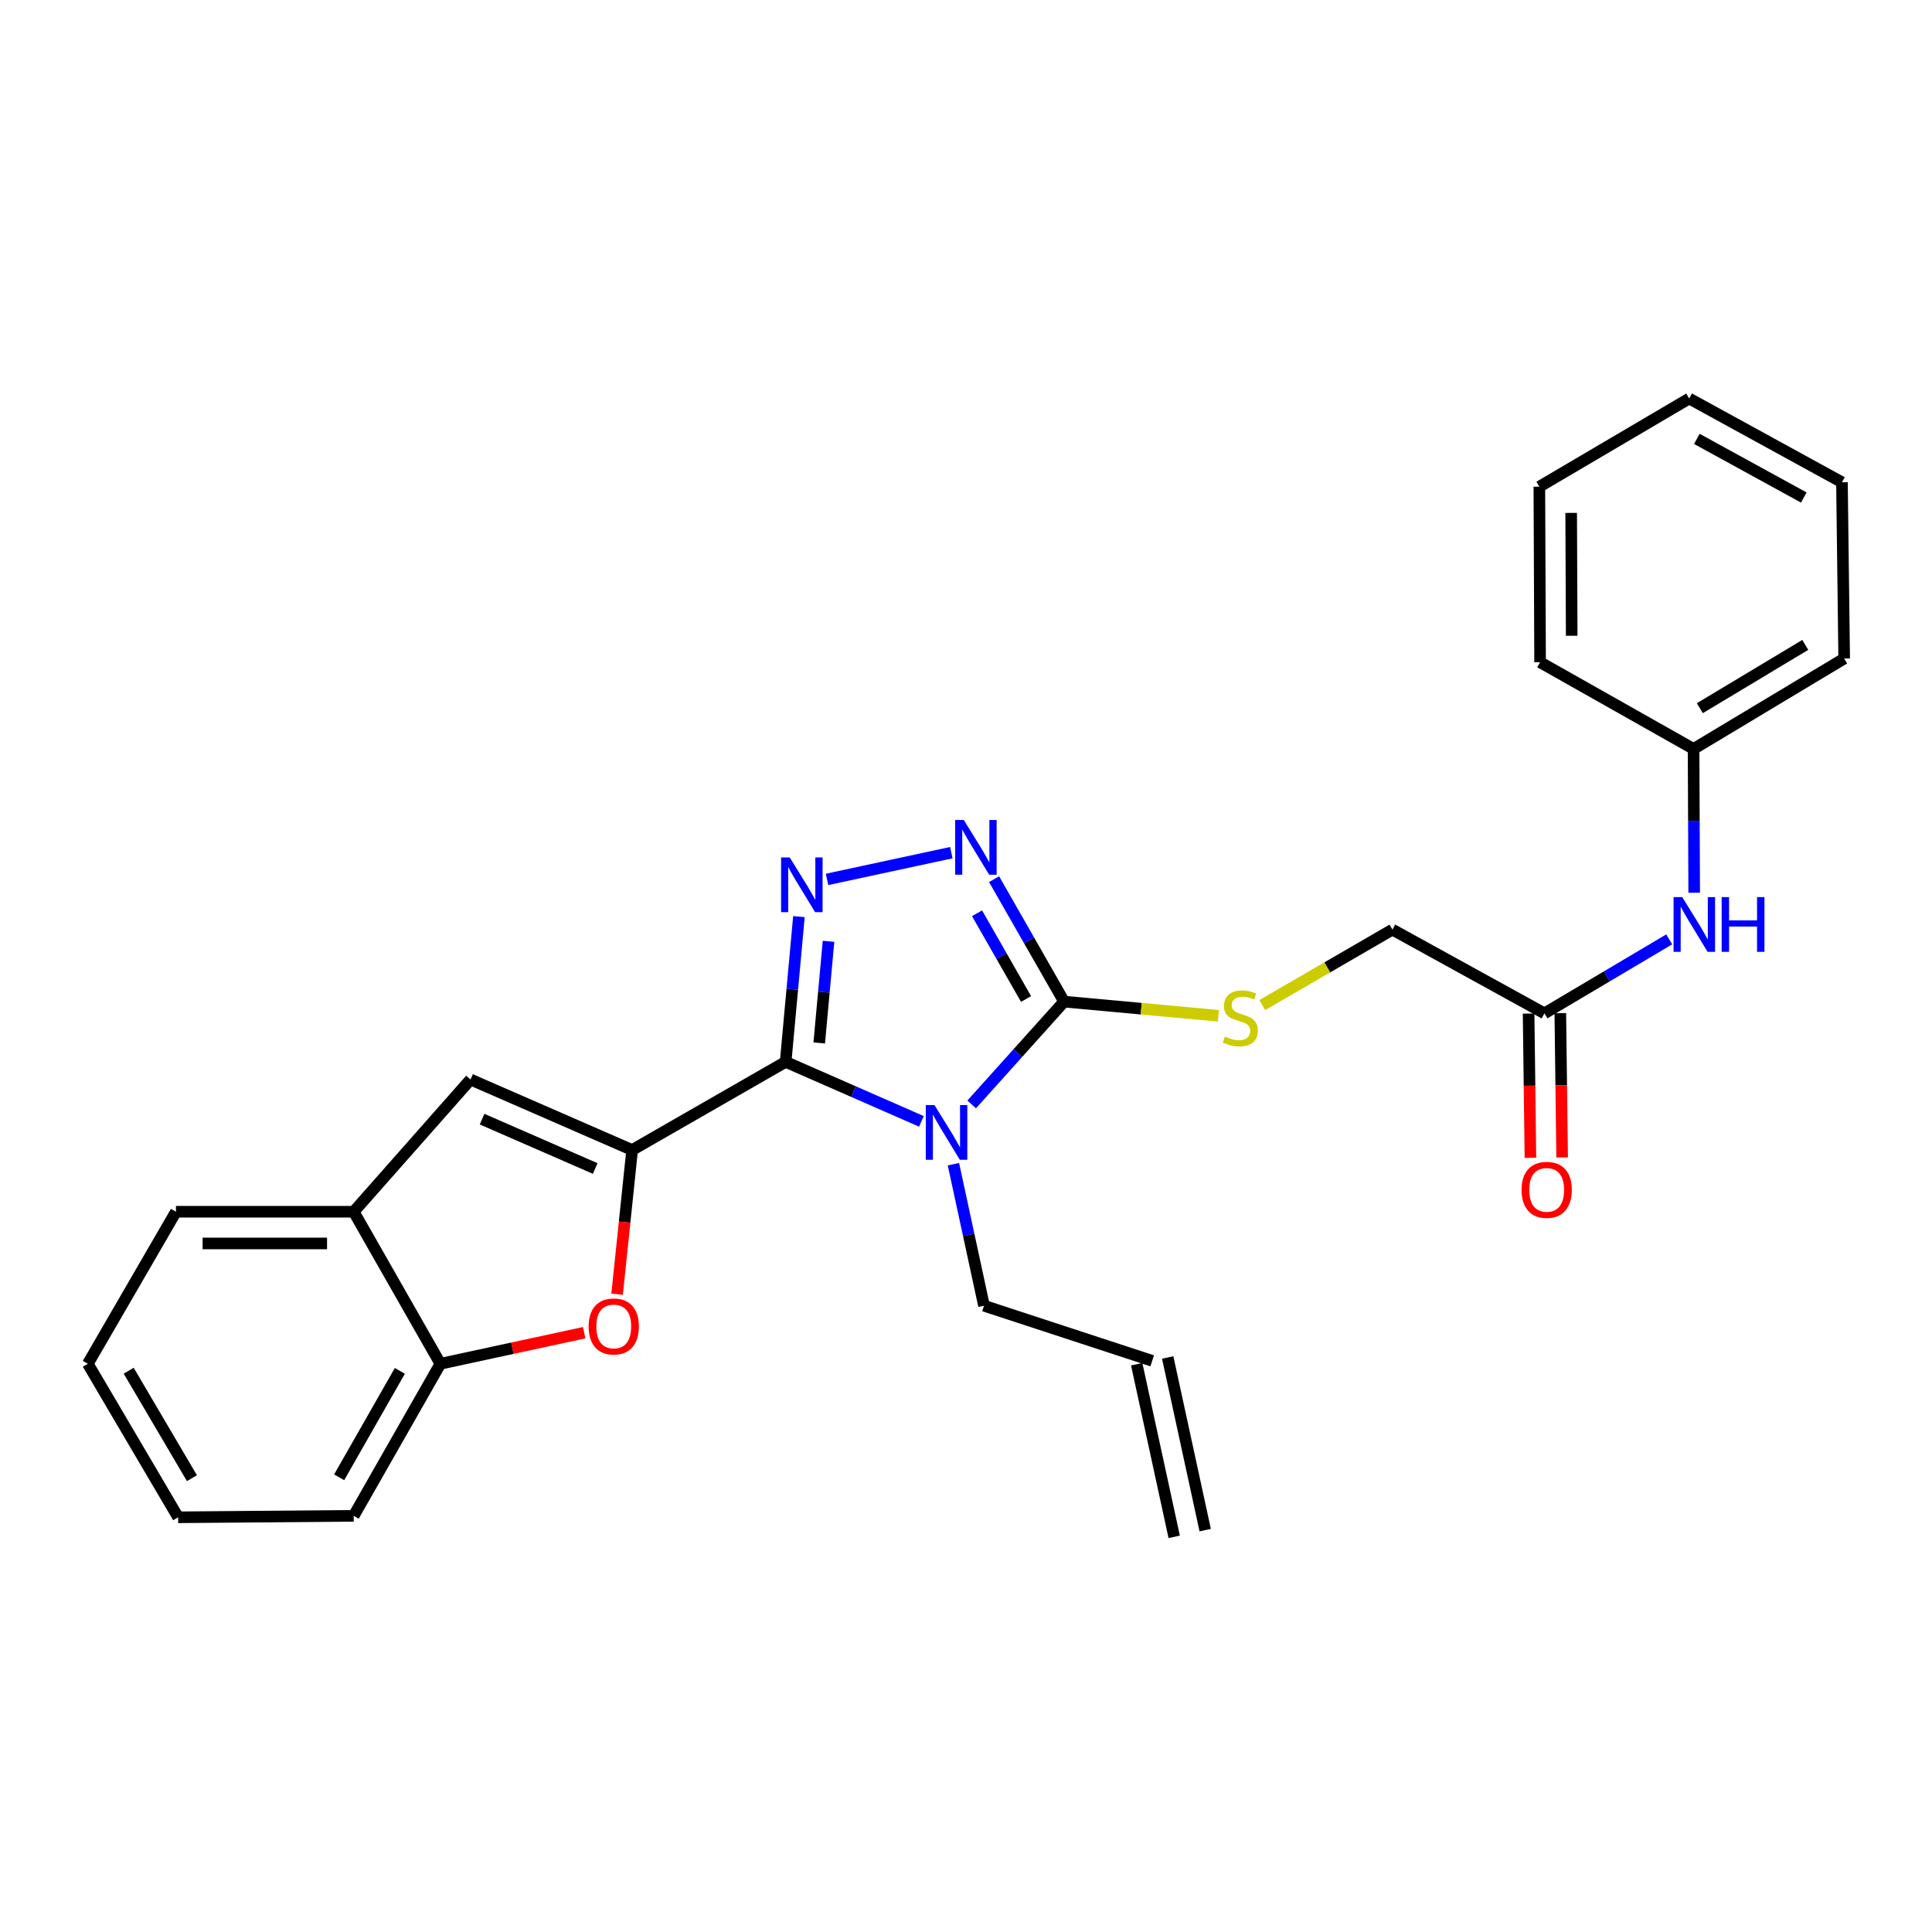 <?xml version='1.0' encoding='iso-8859-1'?>
<svg version='1.1' baseProfile='full'
              xmlns='http://www.w3.org/2000/svg'
                      xmlns:rdkit='http://www.rdkit.org/xml'
                      xmlns:xlink='http://www.w3.org/1999/xlink'
                  xml:space='preserve'
width='1000px' height='1000px' viewBox='0 0 1000 1000'>
<!-- END OF HEADER -->
<rect style='opacity:1.0;fill:#FFFFFF;stroke:none' width='1000' height='1000' x='0' y='0'> </rect>
<path class='bond-0' d='M 406.65,549.62 L 441.785,565.021' style='fill:none;fill-rule:evenodd;stroke:#000000;stroke-width:6px;stroke-linecap:butt;stroke-linejoin:miter;stroke-opacity:1' />
<path class='bond-0' d='M 441.785,565.021 L 476.919,580.422' style='fill:none;fill-rule:evenodd;stroke:#0000FF;stroke-width:6px;stroke-linecap:butt;stroke-linejoin:miter;stroke-opacity:1' />
<path class='bond-1' d='M 406.65,549.62 L 327.19,595.246' style='fill:none;fill-rule:evenodd;stroke:#000000;stroke-width:6px;stroke-linecap:butt;stroke-linejoin:miter;stroke-opacity:1' />
<path class='bond-2' d='M 406.65,549.62 L 410.088,512.033' style='fill:none;fill-rule:evenodd;stroke:#000000;stroke-width:6px;stroke-linecap:butt;stroke-linejoin:miter;stroke-opacity:1' />
<path class='bond-2' d='M 410.088,512.033 L 413.526,474.446' style='fill:none;fill-rule:evenodd;stroke:#0000FF;stroke-width:6px;stroke-linecap:butt;stroke-linejoin:miter;stroke-opacity:1' />
<path class='bond-2' d='M 424.029,539.839 L 426.436,513.528' style='fill:none;fill-rule:evenodd;stroke:#000000;stroke-width:6px;stroke-linecap:butt;stroke-linejoin:miter;stroke-opacity:1' />
<path class='bond-2' d='M 426.436,513.528 L 428.842,487.217' style='fill:none;fill-rule:evenodd;stroke:#0000FF;stroke-width:6px;stroke-linecap:butt;stroke-linejoin:miter;stroke-opacity:1' />
<path class='bond-3' d='M 502.947,571.646 L 526.858,545.043' style='fill:none;fill-rule:evenodd;stroke:#0000FF;stroke-width:6px;stroke-linecap:butt;stroke-linejoin:miter;stroke-opacity:1' />
<path class='bond-3' d='M 526.858,545.043 L 550.77,518.44' style='fill:none;fill-rule:evenodd;stroke:#000000;stroke-width:6px;stroke-linecap:butt;stroke-linejoin:miter;stroke-opacity:1' />
<path class='bond-12' d='M 493.488,602.581 L 501.404,639.209' style='fill:none;fill-rule:evenodd;stroke:#0000FF;stroke-width:6px;stroke-linecap:butt;stroke-linejoin:miter;stroke-opacity:1' />
<path class='bond-12' d='M 501.404,639.209 L 509.32,675.837' style='fill:none;fill-rule:evenodd;stroke:#000000;stroke-width:6px;stroke-linecap:butt;stroke-linejoin:miter;stroke-opacity:1' />
<path class='bond-5' d='M 327.19,595.246 L 323.3,632.561' style='fill:none;fill-rule:evenodd;stroke:#000000;stroke-width:6px;stroke-linecap:butt;stroke-linejoin:miter;stroke-opacity:1' />
<path class='bond-5' d='M 323.3,632.561 L 319.41,669.876' style='fill:none;fill-rule:evenodd;stroke:#FF0000;stroke-width:6px;stroke-linecap:butt;stroke-linejoin:miter;stroke-opacity:1' />
<path class='bond-6' d='M 327.19,595.246 L 243.544,558.749' style='fill:none;fill-rule:evenodd;stroke:#000000;stroke-width:6px;stroke-linecap:butt;stroke-linejoin:miter;stroke-opacity:1' />
<path class='bond-6' d='M 308.079,604.818 L 249.526,579.27' style='fill:none;fill-rule:evenodd;stroke:#000000;stroke-width:6px;stroke-linecap:butt;stroke-linejoin:miter;stroke-opacity:1' />
<path class='bond-4' d='M 428.075,455.178 L 492.415,441.332' style='fill:none;fill-rule:evenodd;stroke:#0000FF;stroke-width:6px;stroke-linecap:butt;stroke-linejoin:miter;stroke-opacity:1' />
<path class='bond-9' d='M 550.77,518.44 L 590.701,522.1' style='fill:none;fill-rule:evenodd;stroke:#000000;stroke-width:6px;stroke-linecap:butt;stroke-linejoin:miter;stroke-opacity:1' />
<path class='bond-9' d='M 590.701,522.1 L 630.633,525.761' style='fill:none;fill-rule:evenodd;stroke:#CCCC00;stroke-width:6px;stroke-linecap:butt;stroke-linejoin:miter;stroke-opacity:1' />
<path class='bond-27' d='M 550.77,518.44 L 532.652,486.748' style='fill:none;fill-rule:evenodd;stroke:#000000;stroke-width:6px;stroke-linecap:butt;stroke-linejoin:miter;stroke-opacity:1' />
<path class='bond-27' d='M 532.652,486.748 L 514.535,455.056' style='fill:none;fill-rule:evenodd;stroke:#0000FF;stroke-width:6px;stroke-linecap:butt;stroke-linejoin:miter;stroke-opacity:1' />
<path class='bond-27' d='M 531.083,517.079 L 518.401,494.895' style='fill:none;fill-rule:evenodd;stroke:#000000;stroke-width:6px;stroke-linecap:butt;stroke-linejoin:miter;stroke-opacity:1' />
<path class='bond-27' d='M 518.401,494.895 L 505.719,472.711' style='fill:none;fill-rule:evenodd;stroke:#0000FF;stroke-width:6px;stroke-linecap:butt;stroke-linejoin:miter;stroke-opacity:1' />
<path class='bond-7' d='M 302.383,689.796 L 265.166,697.841' style='fill:none;fill-rule:evenodd;stroke:#FF0000;stroke-width:6px;stroke-linecap:butt;stroke-linejoin:miter;stroke-opacity:1' />
<path class='bond-7' d='M 265.166,697.841 L 227.949,705.887' style='fill:none;fill-rule:evenodd;stroke:#000000;stroke-width:6px;stroke-linecap:butt;stroke-linejoin:miter;stroke-opacity:1' />
<path class='bond-8' d='M 243.544,558.749 L 183.08,627.193' style='fill:none;fill-rule:evenodd;stroke:#000000;stroke-width:6px;stroke-linecap:butt;stroke-linejoin:miter;stroke-opacity:1' />
<path class='bond-18' d='M 227.949,705.887 L 183.08,784.59' style='fill:none;fill-rule:evenodd;stroke:#000000;stroke-width:6px;stroke-linecap:butt;stroke-linejoin:miter;stroke-opacity:1' />
<path class='bond-18' d='M 206.958,709.562 L 175.55,764.655' style='fill:none;fill-rule:evenodd;stroke:#000000;stroke-width:6px;stroke-linecap:butt;stroke-linejoin:miter;stroke-opacity:1' />
<path class='bond-28' d='M 227.949,705.887 L 183.08,627.193' style='fill:none;fill-rule:evenodd;stroke:#000000;stroke-width:6px;stroke-linecap:butt;stroke-linejoin:miter;stroke-opacity:1' />
<path class='bond-19' d='M 183.08,627.193 L 91.071,627.193' style='fill:none;fill-rule:evenodd;stroke:#000000;stroke-width:6px;stroke-linecap:butt;stroke-linejoin:miter;stroke-opacity:1' />
<path class='bond-19' d='M 169.279,643.608 L 104.873,643.608' style='fill:none;fill-rule:evenodd;stroke:#000000;stroke-width:6px;stroke-linecap:butt;stroke-linejoin:miter;stroke-opacity:1' />
<path class='bond-15' d='M 653.358,520.22 L 687.037,500.694' style='fill:none;fill-rule:evenodd;stroke:#CCCC00;stroke-width:6px;stroke-linecap:butt;stroke-linejoin:miter;stroke-opacity:1' />
<path class='bond-15' d='M 687.037,500.694 L 720.716,481.168' style='fill:none;fill-rule:evenodd;stroke:#000000;stroke-width:6px;stroke-linecap:butt;stroke-linejoin:miter;stroke-opacity:1' />
<path class='bond-10' d='M 799.41,524.514 L 720.716,481.168' style='fill:none;fill-rule:evenodd;stroke:#000000;stroke-width:6px;stroke-linecap:butt;stroke-linejoin:miter;stroke-opacity:1' />
<path class='bond-11' d='M 799.41,524.514 L 831.699,505.363' style='fill:none;fill-rule:evenodd;stroke:#000000;stroke-width:6px;stroke-linecap:butt;stroke-linejoin:miter;stroke-opacity:1' />
<path class='bond-11' d='M 831.699,505.363 L 863.987,486.212' style='fill:none;fill-rule:evenodd;stroke:#0000FF;stroke-width:6px;stroke-linecap:butt;stroke-linejoin:miter;stroke-opacity:1' />
<path class='bond-13' d='M 791.203,524.617 L 791.673,561.951' style='fill:none;fill-rule:evenodd;stroke:#000000;stroke-width:6px;stroke-linecap:butt;stroke-linejoin:miter;stroke-opacity:1' />
<path class='bond-13' d='M 791.673,561.951 L 792.143,599.285' style='fill:none;fill-rule:evenodd;stroke:#FF0000;stroke-width:6px;stroke-linecap:butt;stroke-linejoin:miter;stroke-opacity:1' />
<path class='bond-13' d='M 807.617,524.411 L 808.087,561.745' style='fill:none;fill-rule:evenodd;stroke:#000000;stroke-width:6px;stroke-linecap:butt;stroke-linejoin:miter;stroke-opacity:1' />
<path class='bond-13' d='M 808.087,561.745 L 808.557,599.079' style='fill:none;fill-rule:evenodd;stroke:#FF0000;stroke-width:6px;stroke-linecap:butt;stroke-linejoin:miter;stroke-opacity:1' />
<path class='bond-17' d='M 876.911,462.073 L 876.751,424.859' style='fill:none;fill-rule:evenodd;stroke:#0000FF;stroke-width:6px;stroke-linecap:butt;stroke-linejoin:miter;stroke-opacity:1' />
<path class='bond-17' d='M 876.751,424.859 L 876.59,387.645' style='fill:none;fill-rule:evenodd;stroke:#000000;stroke-width:6px;stroke-linecap:butt;stroke-linejoin:miter;stroke-opacity:1' />
<path class='bond-14' d='M 509.32,675.837 L 596.377,704.364' style='fill:none;fill-rule:evenodd;stroke:#000000;stroke-width:6px;stroke-linecap:butt;stroke-linejoin:miter;stroke-opacity:1' />
<path class='bond-16' d='M 588.356,706.106 L 607.763,795.47' style='fill:none;fill-rule:evenodd;stroke:#000000;stroke-width:6px;stroke-linecap:butt;stroke-linejoin:miter;stroke-opacity:1' />
<path class='bond-16' d='M 604.398,702.622 L 623.805,791.986' style='fill:none;fill-rule:evenodd;stroke:#000000;stroke-width:6px;stroke-linecap:butt;stroke-linejoin:miter;stroke-opacity:1' />
<path class='bond-20' d='M 876.59,387.645 L 954.545,340.861' style='fill:none;fill-rule:evenodd;stroke:#000000;stroke-width:6px;stroke-linecap:butt;stroke-linejoin:miter;stroke-opacity:1' />
<path class='bond-20' d='M 879.836,366.552 L 934.405,333.803' style='fill:none;fill-rule:evenodd;stroke:#000000;stroke-width:6px;stroke-linecap:butt;stroke-linejoin:miter;stroke-opacity:1' />
<path class='bond-21' d='M 876.59,387.645 L 797.148,342.767' style='fill:none;fill-rule:evenodd;stroke:#000000;stroke-width:6px;stroke-linecap:butt;stroke-linejoin:miter;stroke-opacity:1' />
<path class='bond-23' d='M 183.08,784.59 L 92.211,785.347' style='fill:none;fill-rule:evenodd;stroke:#000000;stroke-width:6px;stroke-linecap:butt;stroke-linejoin:miter;stroke-opacity:1' />
<path class='bond-22' d='M 91.071,627.193 L 45.455,705.887' style='fill:none;fill-rule:evenodd;stroke:#000000;stroke-width:6px;stroke-linecap:butt;stroke-linejoin:miter;stroke-opacity:1' />
<path class='bond-25' d='M 954.545,340.861 L 953.396,249.627' style='fill:none;fill-rule:evenodd;stroke:#000000;stroke-width:6px;stroke-linecap:butt;stroke-linejoin:miter;stroke-opacity:1' />
<path class='bond-24' d='M 797.148,342.767 L 796.765,251.916' style='fill:none;fill-rule:evenodd;stroke:#000000;stroke-width:6px;stroke-linecap:butt;stroke-linejoin:miter;stroke-opacity:1' />
<path class='bond-24' d='M 813.506,329.07 L 813.238,265.474' style='fill:none;fill-rule:evenodd;stroke:#000000;stroke-width:6px;stroke-linecap:butt;stroke-linejoin:miter;stroke-opacity:1' />
<path class='bond-29' d='M 45.455,705.887 L 92.211,785.347' style='fill:none;fill-rule:evenodd;stroke:#000000;stroke-width:6px;stroke-linecap:butt;stroke-linejoin:miter;stroke-opacity:1' />
<path class='bond-29' d='M 66.616,709.481 L 99.346,765.103' style='fill:none;fill-rule:evenodd;stroke:#000000;stroke-width:6px;stroke-linecap:butt;stroke-linejoin:miter;stroke-opacity:1' />
<path class='bond-26' d='M 796.765,251.916 L 874.319,206.272' style='fill:none;fill-rule:evenodd;stroke:#000000;stroke-width:6px;stroke-linecap:butt;stroke-linejoin:miter;stroke-opacity:1' />
<path class='bond-30' d='M 953.396,249.627 L 874.319,206.272' style='fill:none;fill-rule:evenodd;stroke:#000000;stroke-width:6px;stroke-linecap:butt;stroke-linejoin:miter;stroke-opacity:1' />
<path class='bond-30' d='M 933.643,257.518 L 878.289,227.169' style='fill:none;fill-rule:evenodd;stroke:#000000;stroke-width:6px;stroke-linecap:butt;stroke-linejoin:miter;stroke-opacity:1' />
<path  class='atom-1' d='M 483.672 571.967
L 492.952 586.967
Q 493.872 588.447, 495.352 591.127
Q 496.832 593.807, 496.912 593.967
L 496.912 571.967
L 500.672 571.967
L 500.672 600.287
L 496.792 600.287
L 486.832 583.887
Q 485.672 581.967, 484.432 579.767
Q 483.232 577.567, 482.872 576.887
L 482.872 600.287
L 479.192 600.287
L 479.192 571.967
L 483.672 571.967
' fill='#0000FF'/>
<path  class='atom-3' d='M 408.771 443.825
L 418.051 458.825
Q 418.971 460.305, 420.451 462.985
Q 421.931 465.665, 422.011 465.825
L 422.011 443.825
L 425.771 443.825
L 425.771 472.145
L 421.891 472.145
L 411.931 455.745
Q 410.771 453.825, 409.531 451.625
Q 408.331 449.425, 407.971 448.745
L 407.971 472.145
L 404.291 472.145
L 404.291 443.825
L 408.771 443.825
' fill='#0000FF'/>
<path  class='atom-5' d='M 498.865 424.437
L 508.145 439.437
Q 509.065 440.917, 510.545 443.597
Q 512.025 446.277, 512.105 446.437
L 512.105 424.437
L 515.865 424.437
L 515.865 452.757
L 511.985 452.757
L 502.025 436.357
Q 500.865 434.437, 499.625 432.237
Q 498.425 430.037, 498.065 429.357
L 498.065 452.757
L 494.385 452.757
L 494.385 424.437
L 498.865 424.437
' fill='#0000FF'/>
<path  class='atom-6' d='M 304.678 686.569
Q 304.678 679.769, 308.038 675.969
Q 311.398 672.169, 317.678 672.169
Q 323.958 672.169, 327.318 675.969
Q 330.678 679.769, 330.678 686.569
Q 330.678 693.449, 327.278 697.369
Q 323.878 701.249, 317.678 701.249
Q 311.438 701.249, 308.038 697.369
Q 304.678 693.489, 304.678 686.569
M 317.678 698.049
Q 321.998 698.049, 324.318 695.169
Q 326.678 692.249, 326.678 686.569
Q 326.678 681.009, 324.318 678.209
Q 321.998 675.369, 317.678 675.369
Q 313.358 675.369, 310.998 678.169
Q 308.678 680.969, 308.678 686.569
Q 308.678 692.289, 310.998 695.169
Q 313.358 698.049, 317.678 698.049
' fill='#FF0000'/>
<path  class='atom-10' d='M 634.003 536.523
Q 634.323 536.643, 635.643 537.203
Q 636.963 537.763, 638.403 538.123
Q 639.883 538.443, 641.323 538.443
Q 644.003 538.443, 645.563 537.163
Q 647.123 535.843, 647.123 533.563
Q 647.123 532.003, 646.323 531.043
Q 645.563 530.083, 644.363 529.563
Q 643.163 529.043, 641.163 528.443
Q 638.643 527.683, 637.123 526.963
Q 635.643 526.243, 634.563 524.723
Q 633.523 523.203, 633.523 520.643
Q 633.523 517.083, 635.923 514.883
Q 638.363 512.683, 643.163 512.683
Q 646.443 512.683, 650.163 514.243
L 649.243 517.323
Q 645.843 515.923, 643.283 515.923
Q 640.523 515.923, 639.003 517.083
Q 637.483 518.203, 637.523 520.163
Q 637.523 521.683, 638.283 522.603
Q 639.083 523.523, 640.203 524.043
Q 641.363 524.563, 643.283 525.163
Q 645.843 525.963, 647.363 526.763
Q 648.883 527.563, 649.963 529.203
Q 651.083 530.803, 651.083 533.563
Q 651.083 537.483, 648.443 539.603
Q 645.843 541.683, 641.483 541.683
Q 638.963 541.683, 637.043 541.123
Q 635.163 540.603, 632.923 539.683
L 634.003 536.523
' fill='#CCCC00'/>
<path  class='atom-12' d='M 870.722 464.345
L 880.002 479.345
Q 880.922 480.825, 882.402 483.505
Q 883.882 486.185, 883.962 486.345
L 883.962 464.345
L 887.722 464.345
L 887.722 492.665
L 883.842 492.665
L 873.882 476.265
Q 872.722 474.345, 871.482 472.145
Q 870.282 469.945, 869.922 469.265
L 869.922 492.665
L 866.242 492.665
L 866.242 464.345
L 870.722 464.345
' fill='#0000FF'/>
<path  class='atom-12' d='M 891.122 464.345
L 894.962 464.345
L 894.962 476.385
L 909.442 476.385
L 909.442 464.345
L 913.282 464.345
L 913.282 492.665
L 909.442 492.665
L 909.442 479.585
L 894.962 479.585
L 894.962 492.665
L 891.122 492.665
L 891.122 464.345
' fill='#0000FF'/>
<path  class='atom-14' d='M 787.559 615.864
Q 787.559 609.064, 790.919 605.264
Q 794.279 601.464, 800.559 601.464
Q 806.839 601.464, 810.199 605.264
Q 813.559 609.064, 813.559 615.864
Q 813.559 622.744, 810.159 626.664
Q 806.759 630.544, 800.559 630.544
Q 794.319 630.544, 790.919 626.664
Q 787.559 622.784, 787.559 615.864
M 800.559 627.344
Q 804.879 627.344, 807.199 624.464
Q 809.559 621.544, 809.559 615.864
Q 809.559 610.304, 807.199 607.504
Q 804.879 604.664, 800.559 604.664
Q 796.239 604.664, 793.879 607.464
Q 791.559 610.264, 791.559 615.864
Q 791.559 621.584, 793.879 624.464
Q 796.239 627.344, 800.559 627.344
' fill='#FF0000'/>
</svg>
